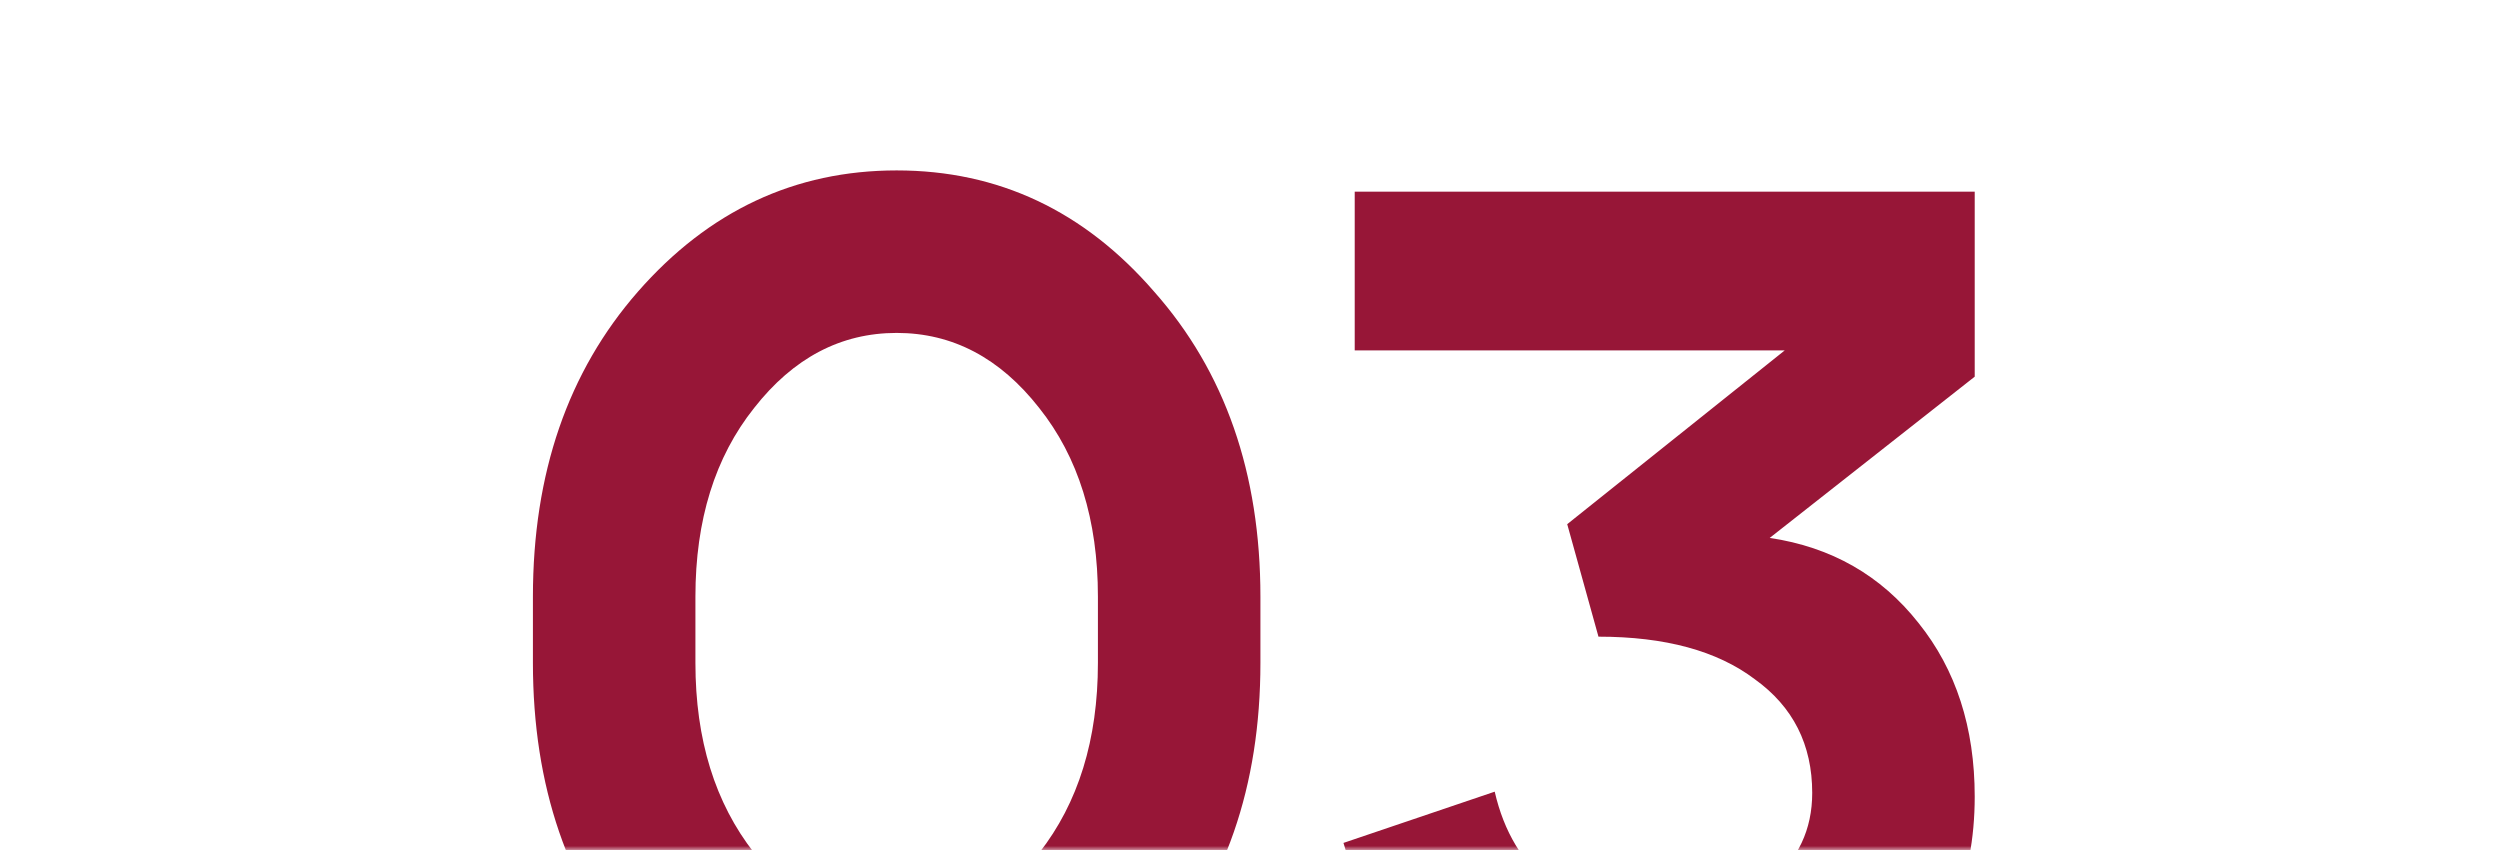<?xml version="1.0" encoding="UTF-8"?> <svg xmlns="http://www.w3.org/2000/svg" width="300" height="102" viewBox="0 0 300 102" fill="none"><mask id="mask0_244_2619" style="mask-type:alpha" maskUnits="userSpaceOnUse" x="0" y="0" width="300" height="102"><rect width="300" height="102" rx="10" fill="white"></rect></mask><g mask="url(#mask0_244_2619)"><path d="M83.45 79.55C83.45 88.75 85.8 96.35 90.5 102.35C95.2 108.25 100.9 111.2 107.6 111.2C114.3 111.2 120 108.25 124.7 102.35C129.4 96.35 131.75 88.75 131.75 79.55V71.6C131.75 62.4 129.4 54.85 124.7 48.95C120 42.95 114.3 39.95 107.6 39.95C100.9 39.95 95.2 42.95 90.5 48.95C85.8 54.85 83.45 62.4 83.45 71.6V79.55ZM63.95 79.55V71.6C63.95 56.8 68.15 44.6 76.55 35C85.05 25.3 95.4 20.45 107.6 20.45C119.8 20.45 130.1 25.3 138.5 35C147 44.6 151.25 56.8 151.25 71.6V79.55C151.25 94.35 147 106.6 138.5 116.3C130.1 125.9 119.8 130.7 107.6 130.7C95.4 130.7 85.05 125.9 76.55 116.3C68.15 106.6 63.95 94.35 63.95 79.55ZM212.366 64.55C219.766 65.65 225.716 69.05 230.216 74.75C234.716 80.35 236.966 87.3 236.966 95.6C236.966 105.7 233.466 113.9 226.466 120.2C219.466 126.5 210.416 129.65 199.316 129.65C189.916 129.65 181.816 127.1 175.016 122C168.316 116.8 163.716 109.85 161.216 101.15L179.366 95C180.466 99.8 182.716 103.55 186.116 106.25C189.616 108.85 193.916 110.15 199.016 110.15C204.516 110.15 208.966 108.75 212.366 105.95C215.766 103.15 217.466 99.55 217.466 95.15C217.466 89.35 215.166 84.8 210.566 81.5C206.066 78.1 199.816 76.4 191.816 76.4L188.066 62.9L214.166 42.05H162.566V23H236.966V45.2L212.366 64.55Z" fill="#971637"></path></g></svg> 